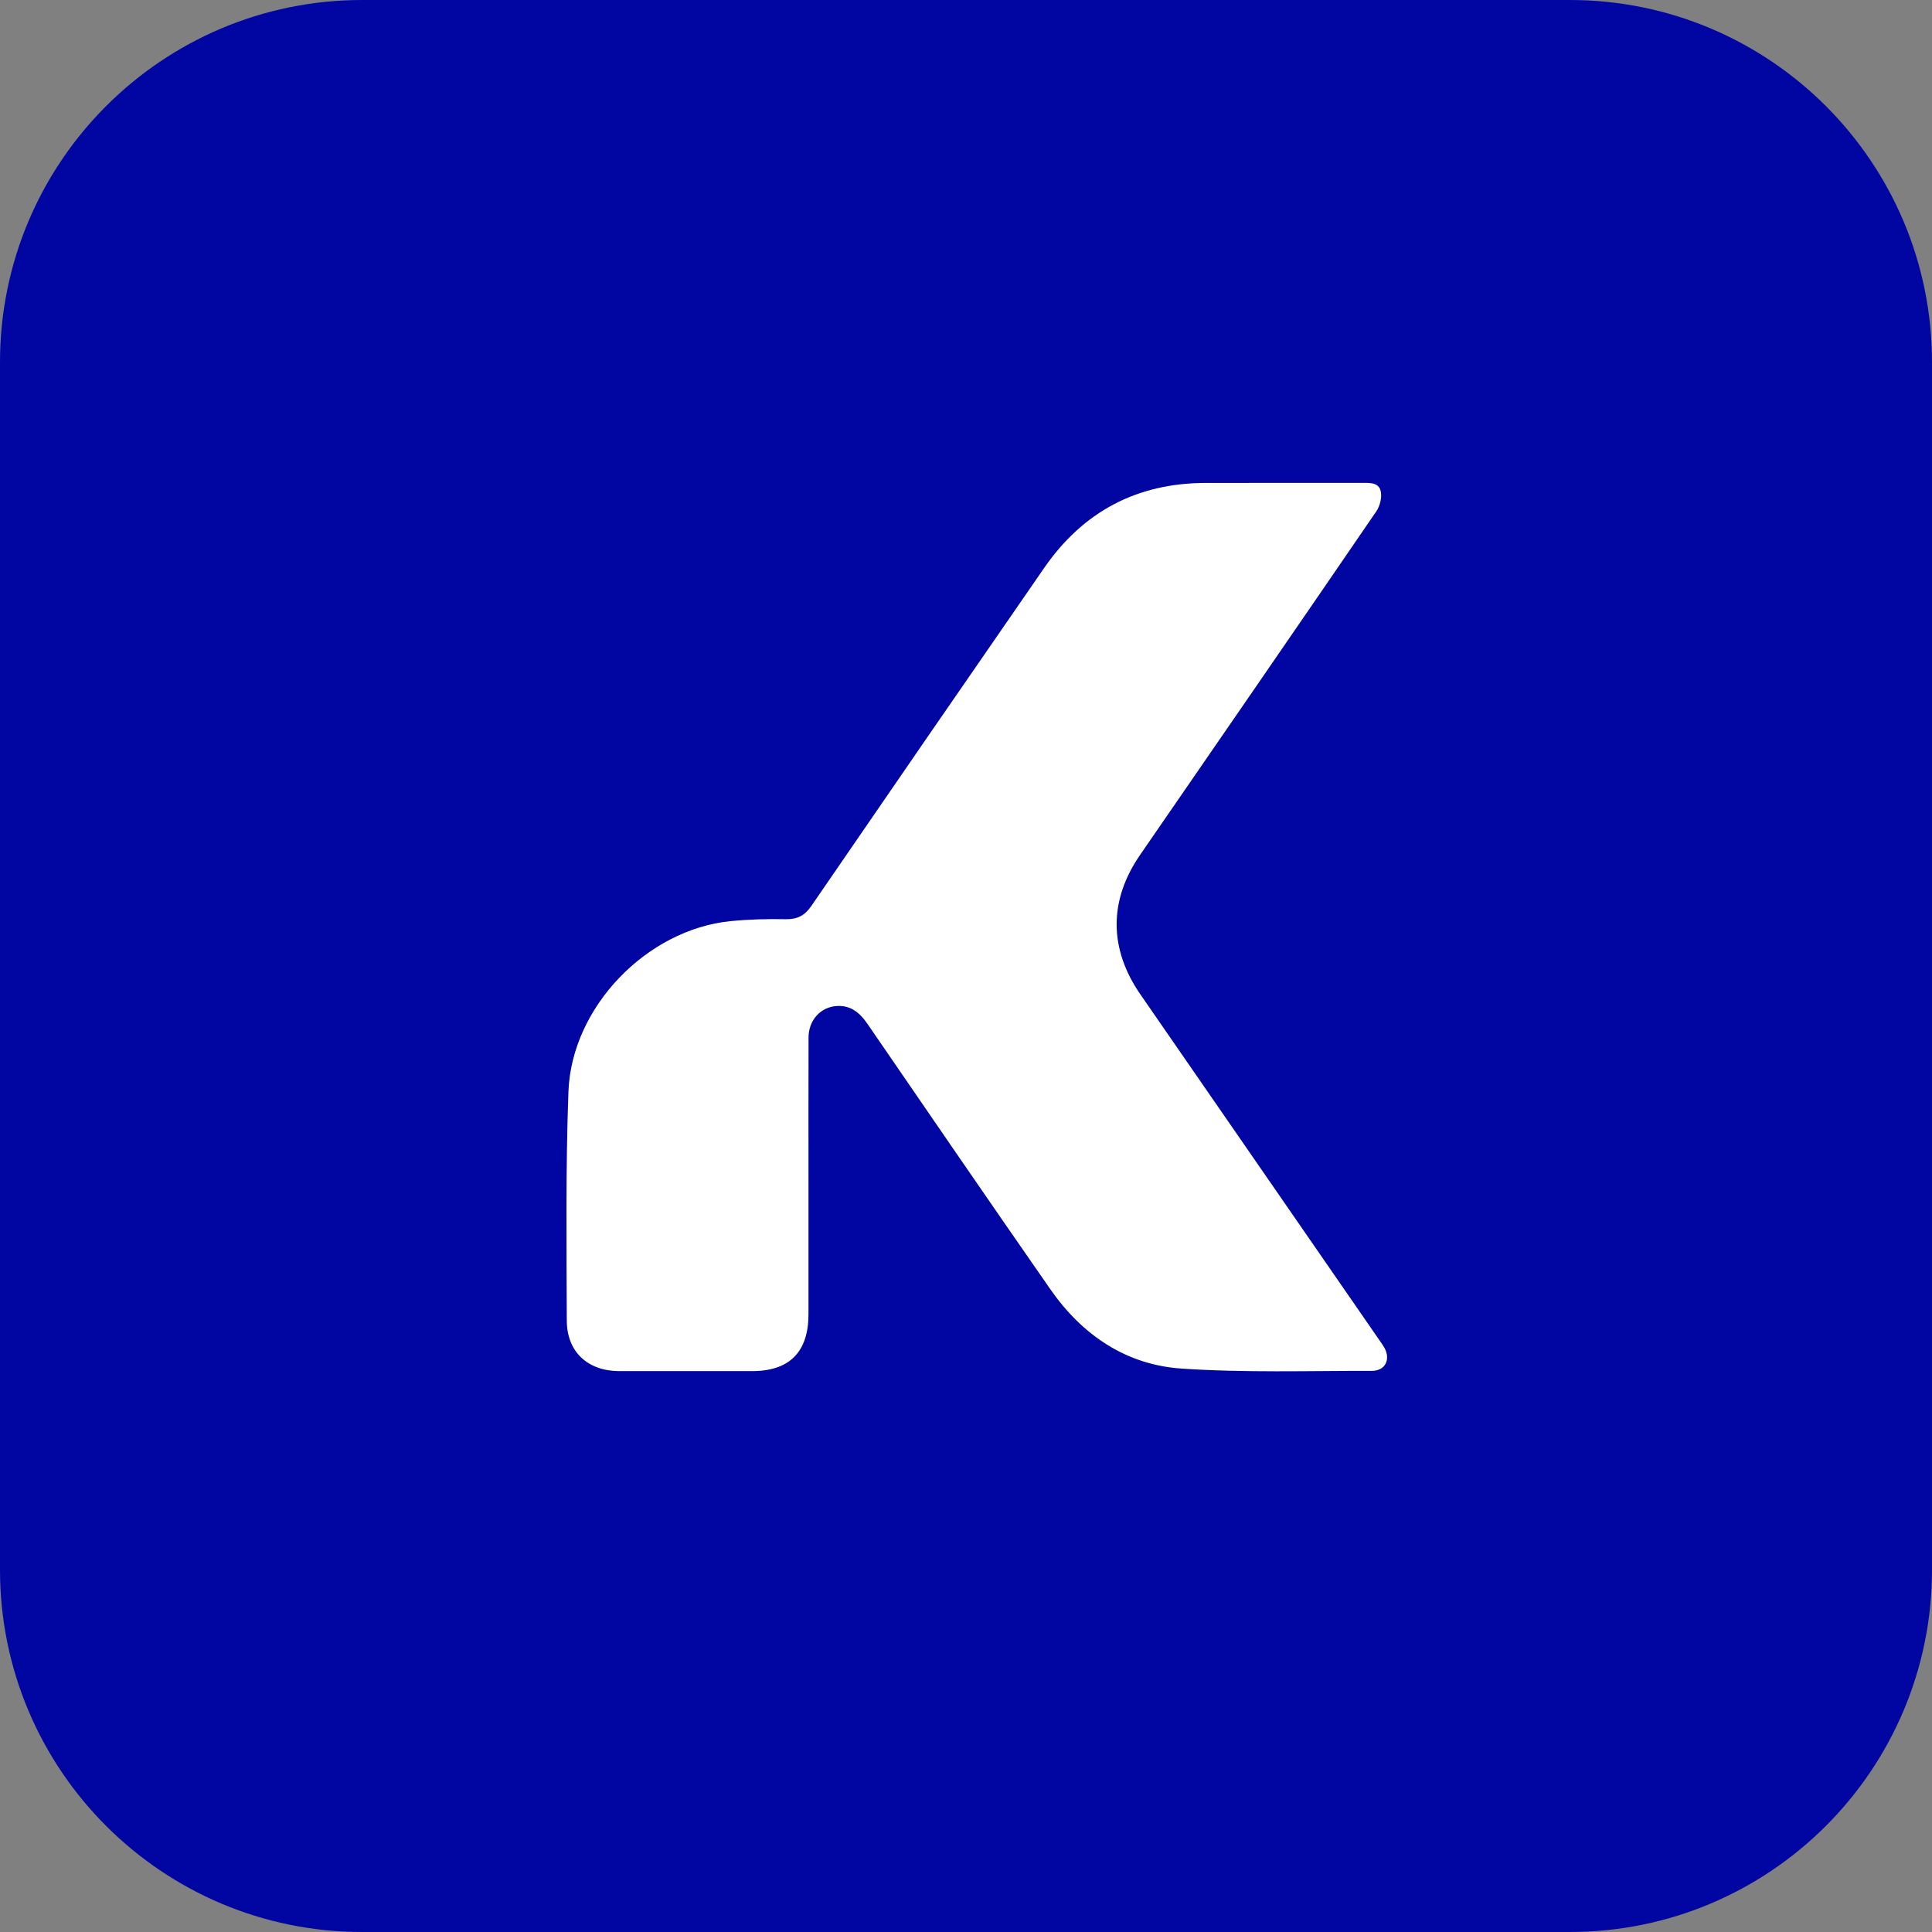 <svg width="32" height="32" viewBox="0 0 32 32" fill="none" xmlns="http://www.w3.org/2000/svg">
<rect x="0" y="0" width="32" height="32" fill="#808080" stroke="none"/>
<path d="M0 6C0 2.686 2.686 0 6 0H26C29.314 0 32 2.686 32 6V26C32 29.314 29.314 32 26 32H6C2.686 32 0 29.314 0 26V6Z" fill="#0106A2"/>
<path d="M13.391 19.523C13.391 20.272 13.391 21.021 13.391 21.77C13.39 22.394 13.076 22.71 12.456 22.71C11.723 22.71 10.991 22.71 10.258 22.71C9.739 22.709 9.39 22.395 9.388 21.875C9.383 20.611 9.369 19.346 9.415 18.084C9.465 16.681 10.712 15.396 12.1 15.257C12.403 15.227 12.709 15.219 13.013 15.225C13.205 15.228 13.328 15.166 13.438 15.006C14.72 13.137 16.005 11.272 17.294 9.408C17.939 8.474 18.831 8.002 19.965 7.999C20.826 7.998 21.686 7.999 22.547 7.998C22.678 7.998 22.835 7.984 22.869 8.136C22.892 8.237 22.857 8.38 22.797 8.468C21.497 10.368 20.19 12.263 18.884 14.159C18.364 14.912 18.366 15.715 18.888 16.47C20.212 18.384 21.534 20.298 22.857 22.212C22.881 22.248 22.907 22.282 22.928 22.319C23.039 22.516 22.945 22.707 22.72 22.706C21.67 22.704 20.617 22.739 19.572 22.668C18.655 22.607 17.927 22.115 17.399 21.357C16.382 19.895 15.374 18.425 14.366 16.956C14.243 16.777 14.095 16.653 13.873 16.662C13.595 16.672 13.392 16.896 13.392 17.185C13.39 17.964 13.391 18.744 13.391 19.523V19.523Z" fill="white"/>
</svg>
